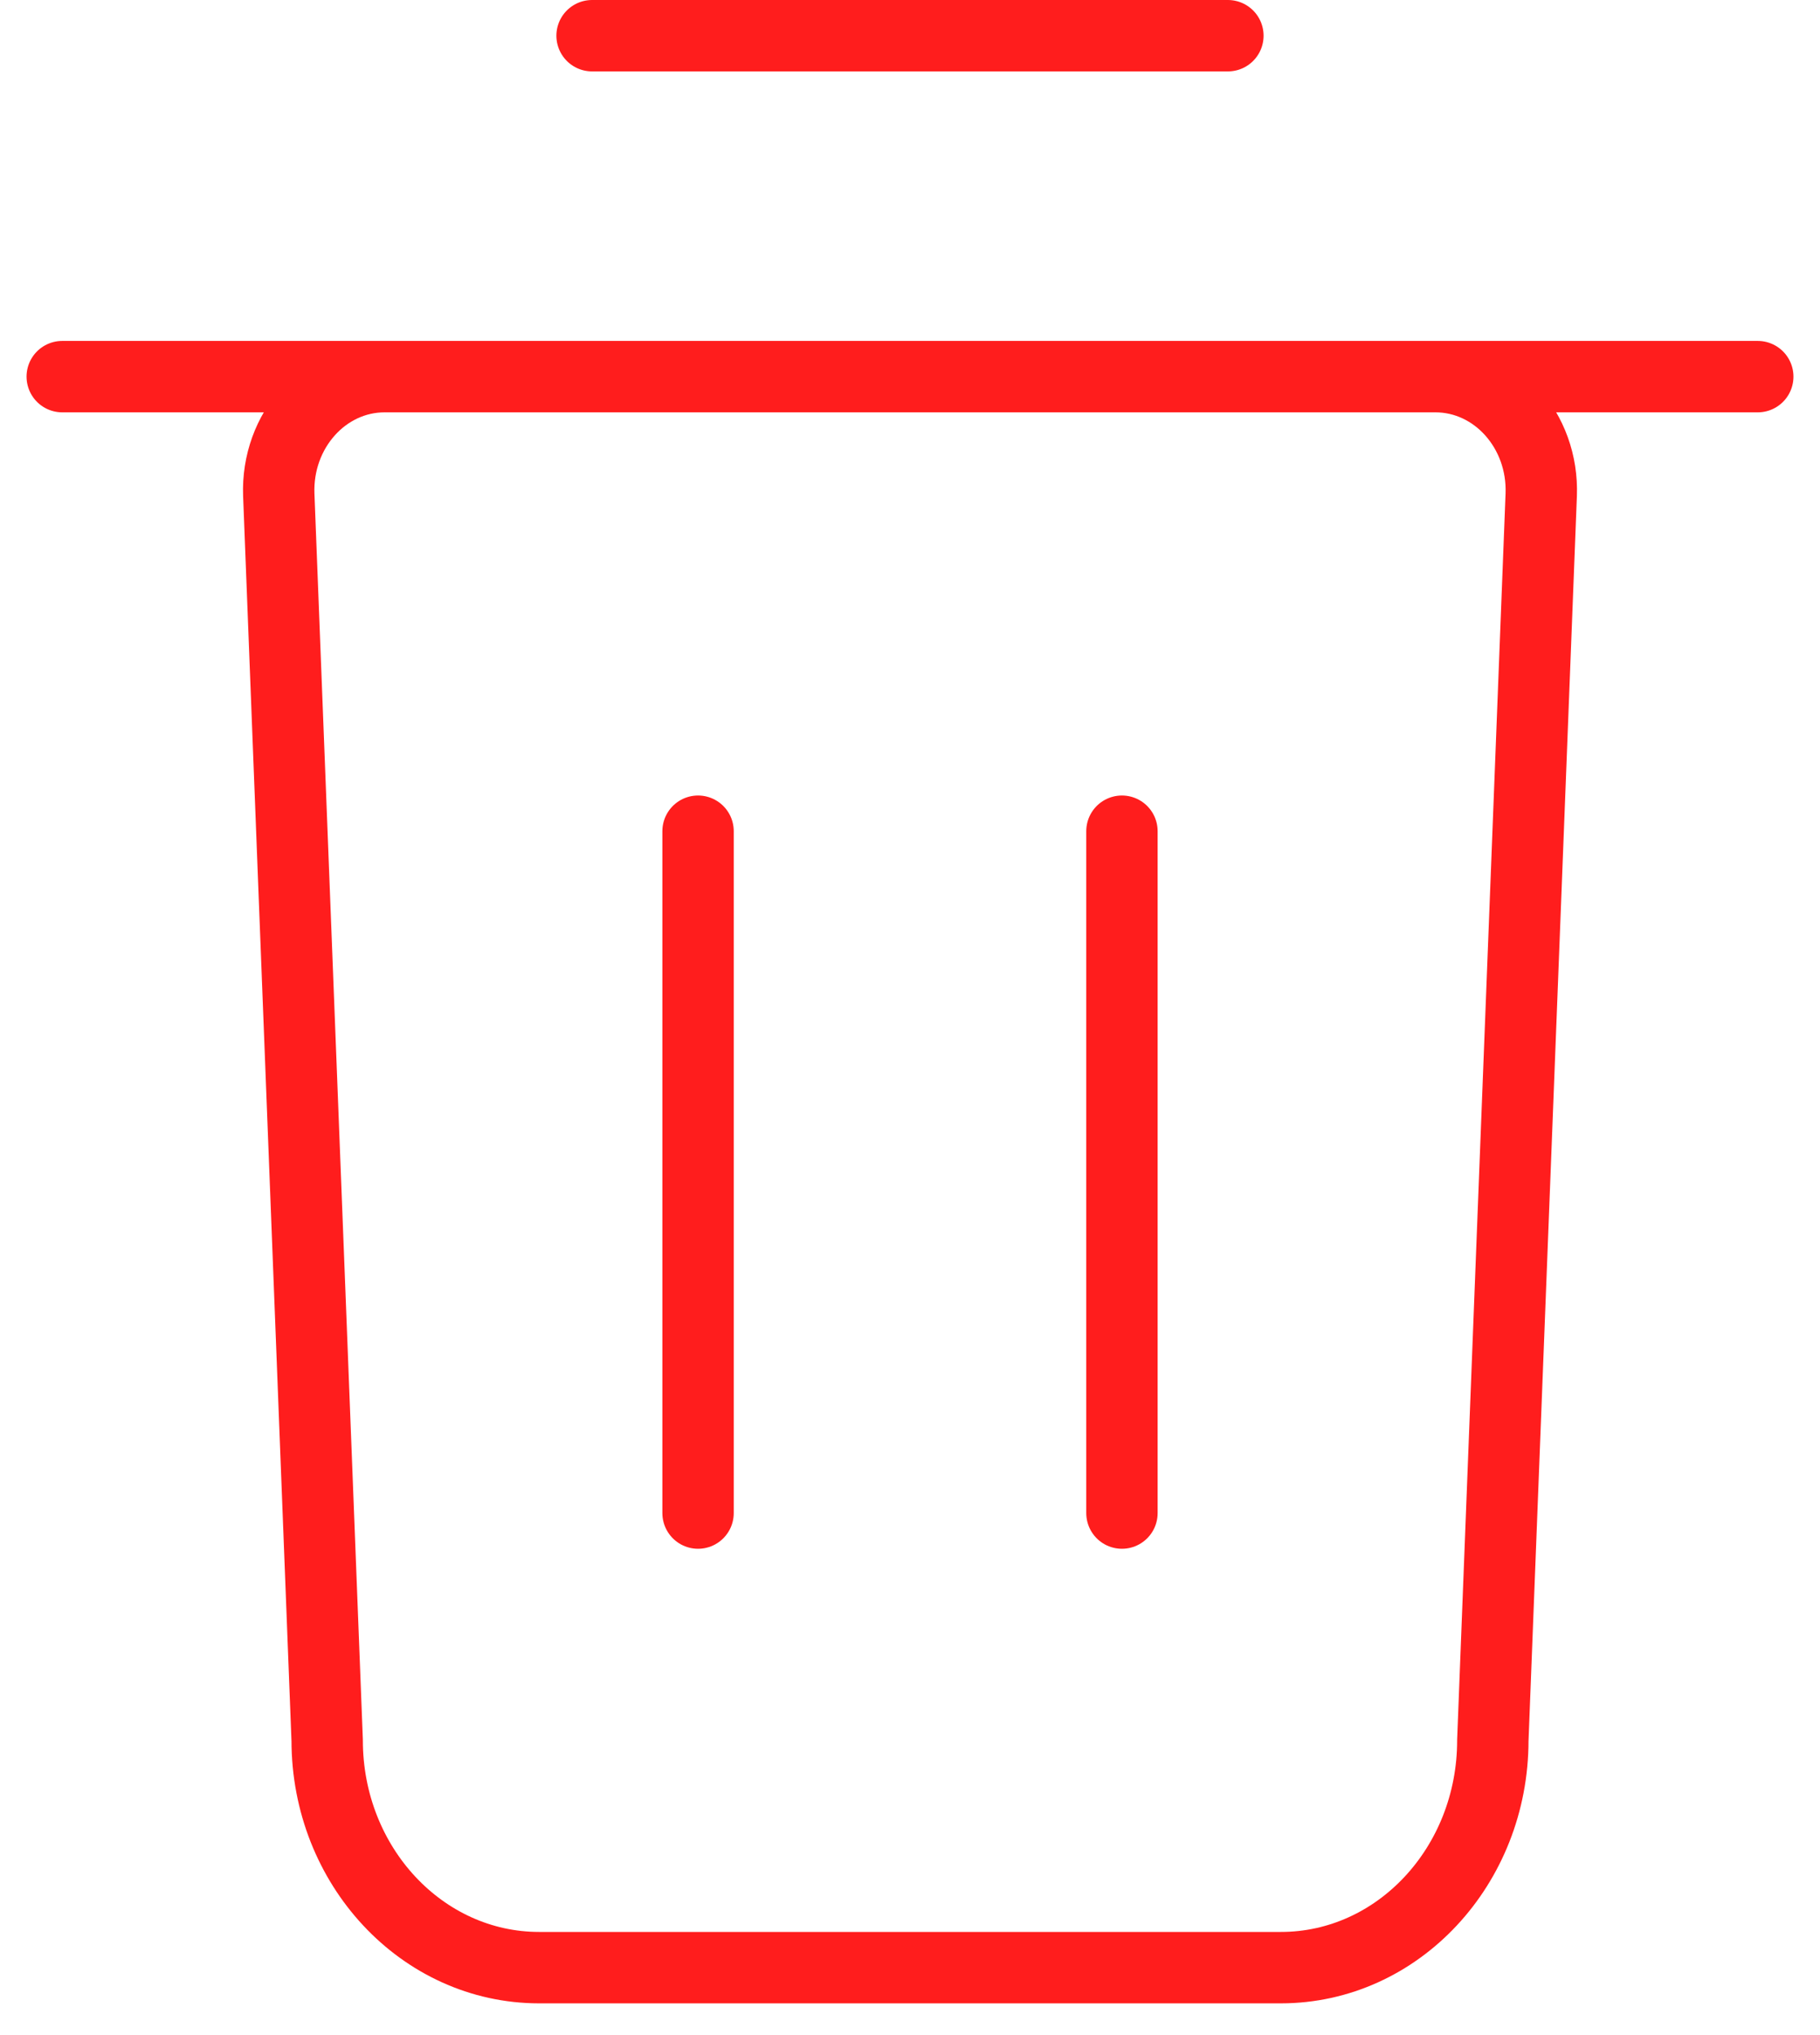 <svg width="51" height="57" viewBox="0 0 51 57" fill="none" xmlns="http://www.w3.org/2000/svg">
<path d="M1.744 10.549H49.256M16.591 1H34.408M19.561 42.379V23.281M31.439 42.379V23.281M35.893 55.111H15.107C11.827 55.111 9.168 52.26 9.168 48.745L7.812 13.864C7.742 12.056 9.09 10.549 10.779 10.549H40.221C41.91 10.549 43.258 12.056 43.188 13.864L41.832 48.745C41.832 52.26 39.173 55.111 35.893 55.111Z" stroke="#FF1D1D" stroke-width="2" stroke-linecap="round" stroke-linejoin="round"/>
</svg>
